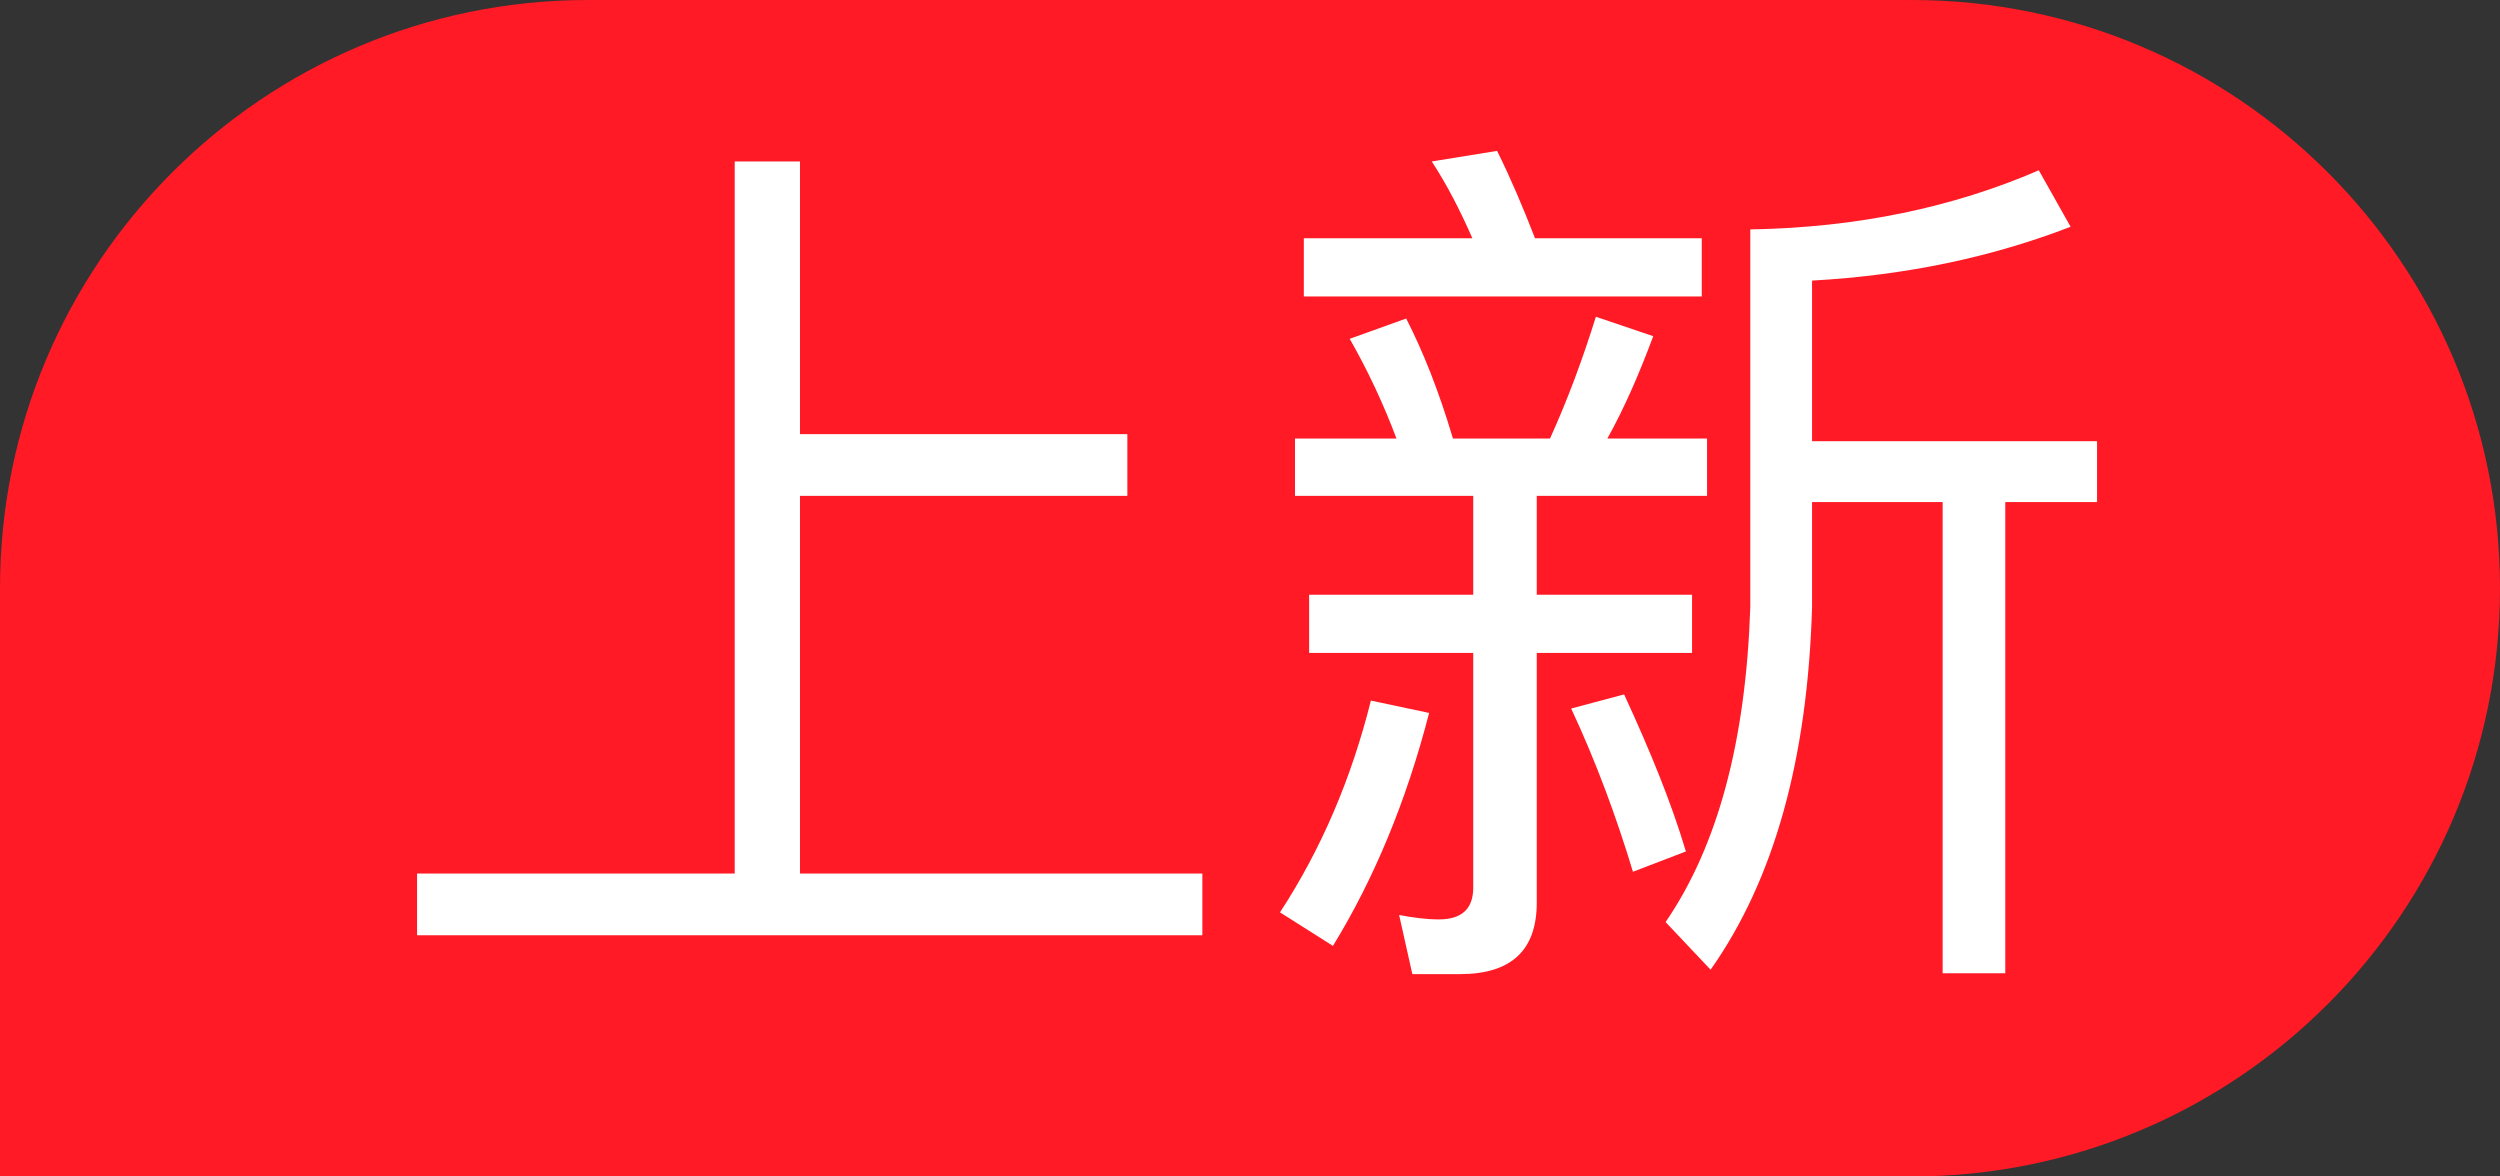 <svg width="34" height="16" viewBox="0 0 34 16" fill="none" xmlns="http://www.w3.org/2000/svg">
<rect x="0" y="0" width="34" height="16" fill="#333333" stroke="none"/>
<path d="M0 8C0 3.582 3.582 0 8 0H26C30.418 0 34 3.582 34 8V8C34 12.418 30.418 16 26 16H0V8Z" fill="#FF1A25"/>
<path d="M9.992 2.196H10.88V5.904H15.332V6.744H10.88V11.88H16.352V12.72H5.672V11.88H9.992V2.196ZM27.728 2.316L28.16 3.084C27.104 3.492 25.94 3.744 24.644 3.816V6H28.52V6.828H27.272V13.236H26.42V6.828H24.644V8.256C24.584 10.32 24.128 11.964 23.264 13.188L22.652 12.54C23.36 11.508 23.744 10.08 23.804 8.256V3.12C25.256 3.096 26.564 2.82 27.728 2.316ZM17.732 3.24H20.024C19.856 2.856 19.676 2.508 19.472 2.196L20.36 2.052C20.54 2.412 20.708 2.808 20.876 3.24H23.144V4.032H17.732V3.24ZM17.612 5.964H18.992C18.812 5.484 18.596 5.028 18.356 4.608L19.124 4.332C19.352 4.776 19.568 5.316 19.76 5.964H21.08C21.32 5.436 21.524 4.884 21.704 4.308L22.484 4.572C22.292 5.088 22.088 5.556 21.86 5.964H23.216V6.744H20.9V8.088H23.012V8.88H20.9V12.276C20.9 12.924 20.552 13.248 19.856 13.248H19.208L19.028 12.444C19.22 12.48 19.4 12.504 19.568 12.504C19.88 12.504 20.036 12.36 20.036 12.072V8.88H17.804V8.088H20.036V6.744H17.612V5.964ZM18.644 9.528L19.436 9.696C19.124 10.908 18.68 11.964 18.128 12.864L17.408 12.408C17.972 11.544 18.38 10.584 18.644 9.528ZM22.088 9.444C22.448 10.224 22.736 10.932 22.928 11.58L22.208 11.856C21.98 11.1 21.704 10.356 21.368 9.636L22.088 9.444Z" fill="white"/>
</svg>
